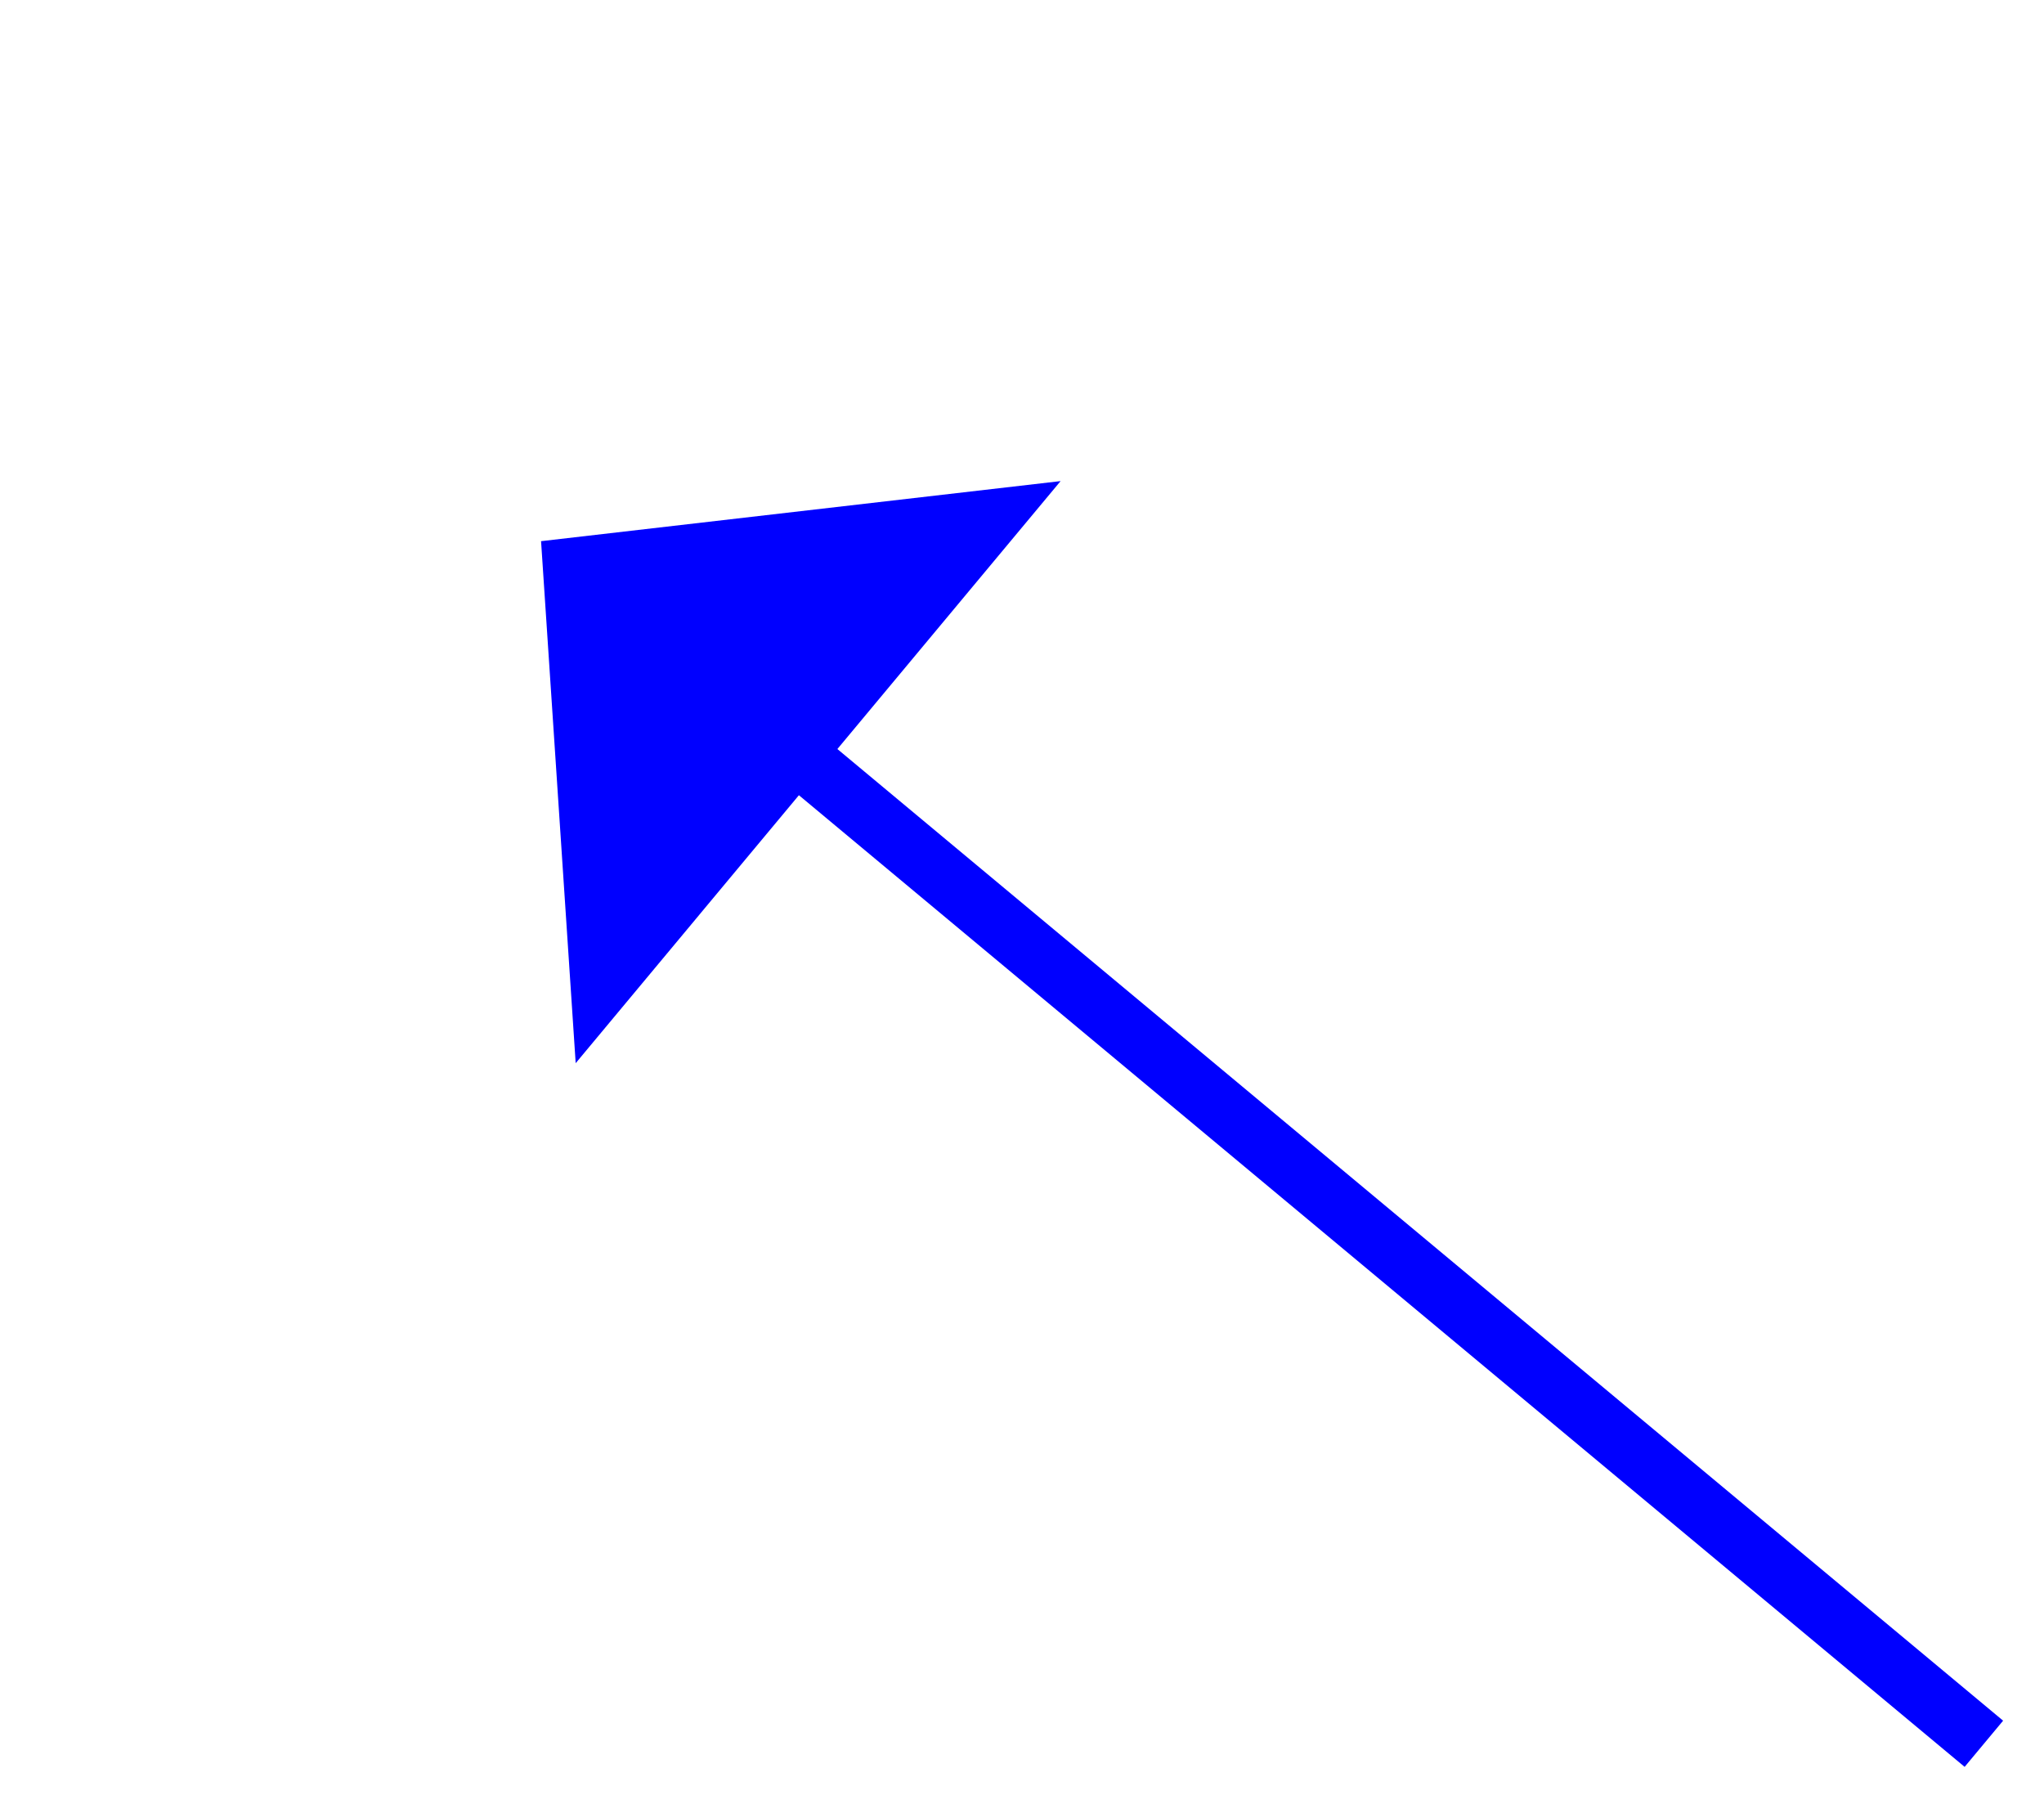 ﻿<?xml version="1.0" encoding="utf-8"?>
<svg version="1.1" xmlns:xlink="http://www.w3.org/1999/xlink" width="34px" height="30px" xmlns="http://www.w3.org/2000/svg">
  <g transform="matrix(1 0 0 1 -945 -6422 )">
    <path d="M 24 20  L 3.841 3.201  " stroke-width="1" stroke="#0000ff" fill="none" transform="matrix(1 0 0 1 954 6431 )" />
    <path d="M 8.642 -0.999  L 0 0  L 0.576 8.681  L 8.642 -0.999  Z " fill-rule="nonzero" fill="#0000ff" stroke="none" transform="matrix(1 0 0 1 954 6431 )" />
  </g>
</svg>